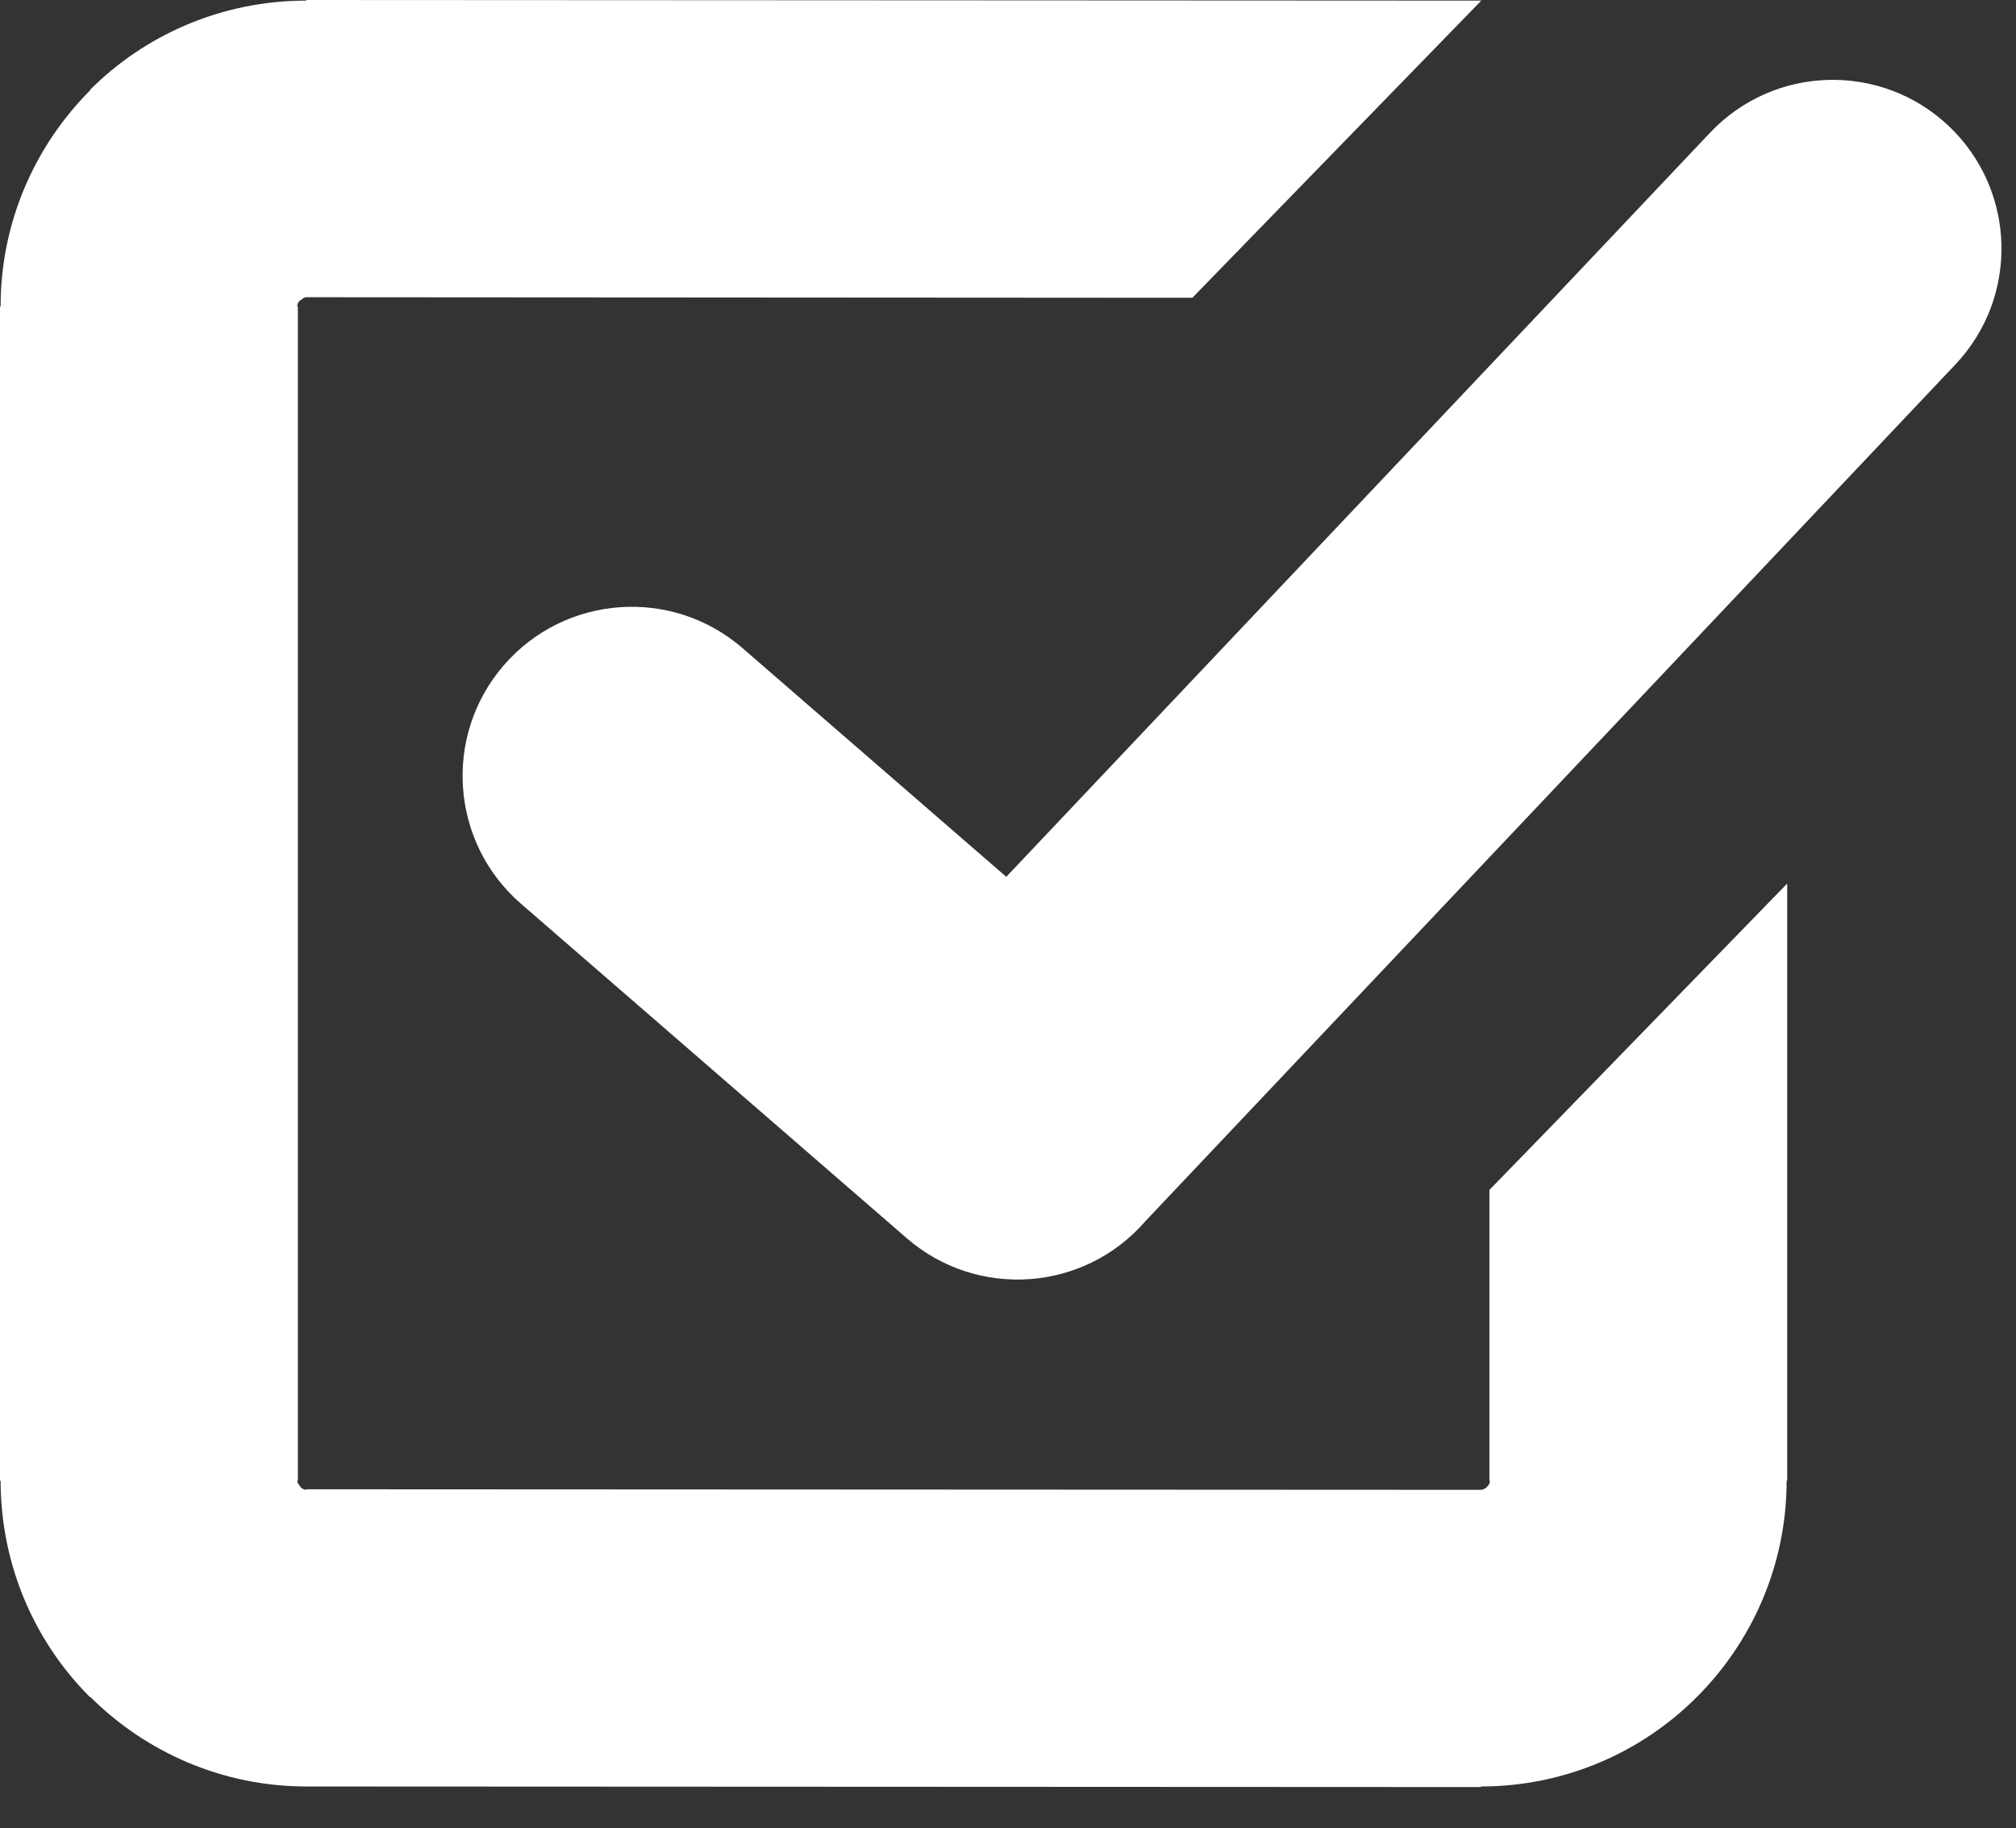 <svg width="43" height="39" viewBox="0 0 43 39" fill="none" xmlns="http://www.w3.org/2000/svg">
<rect x="0" y="0" width="43" height="39" fill="#333333" stroke="none"/>
<path d="M11.114 19.279C9.607 17.975 9.443 15.697 10.746 14.19C12.05 12.684 14.329 12.519 15.835 13.823L21.463 18.703L36.476 2.829C37.842 1.385 40.12 1.322 41.564 2.687C43.008 4.053 43.072 6.332 41.706 7.776L24.432 26.047C23.129 27.553 20.85 27.718 19.344 26.415L11.114 19.279V19.279ZM6.538 0L31.595 0.013L25.432 6.352L6.533 6.34C6.497 6.34 6.452 6.366 6.41 6.408L6.404 6.402L6.398 6.408C6.362 6.444 6.34 6.489 6.34 6.536H6.353V31.586H6.34C6.34 31.622 6.367 31.668 6.409 31.71L6.402 31.716L6.409 31.721C6.444 31.757 6.49 31.779 6.536 31.779V31.767L31.587 31.779C31.632 31.779 31.68 31.753 31.722 31.711C31.758 31.676 31.78 31.63 31.78 31.584H31.768V25.382L38.12 18.846V31.584H38.108C38.107 33.385 37.372 35.02 36.189 36.202C35.015 37.376 33.386 38.105 31.587 38.107V38.119L6.536 38.107C4.738 38.106 3.106 37.373 1.924 36.194L1.918 36.2C0.744 35.026 0.015 33.393 0.013 31.586H0V6.536H0.013C0.013 4.737 0.746 3.106 1.925 1.924L1.919 1.918C3.093 0.743 4.725 0.014 6.533 0.013V0H6.538H6.538Z" fill="white"/>
</svg>
